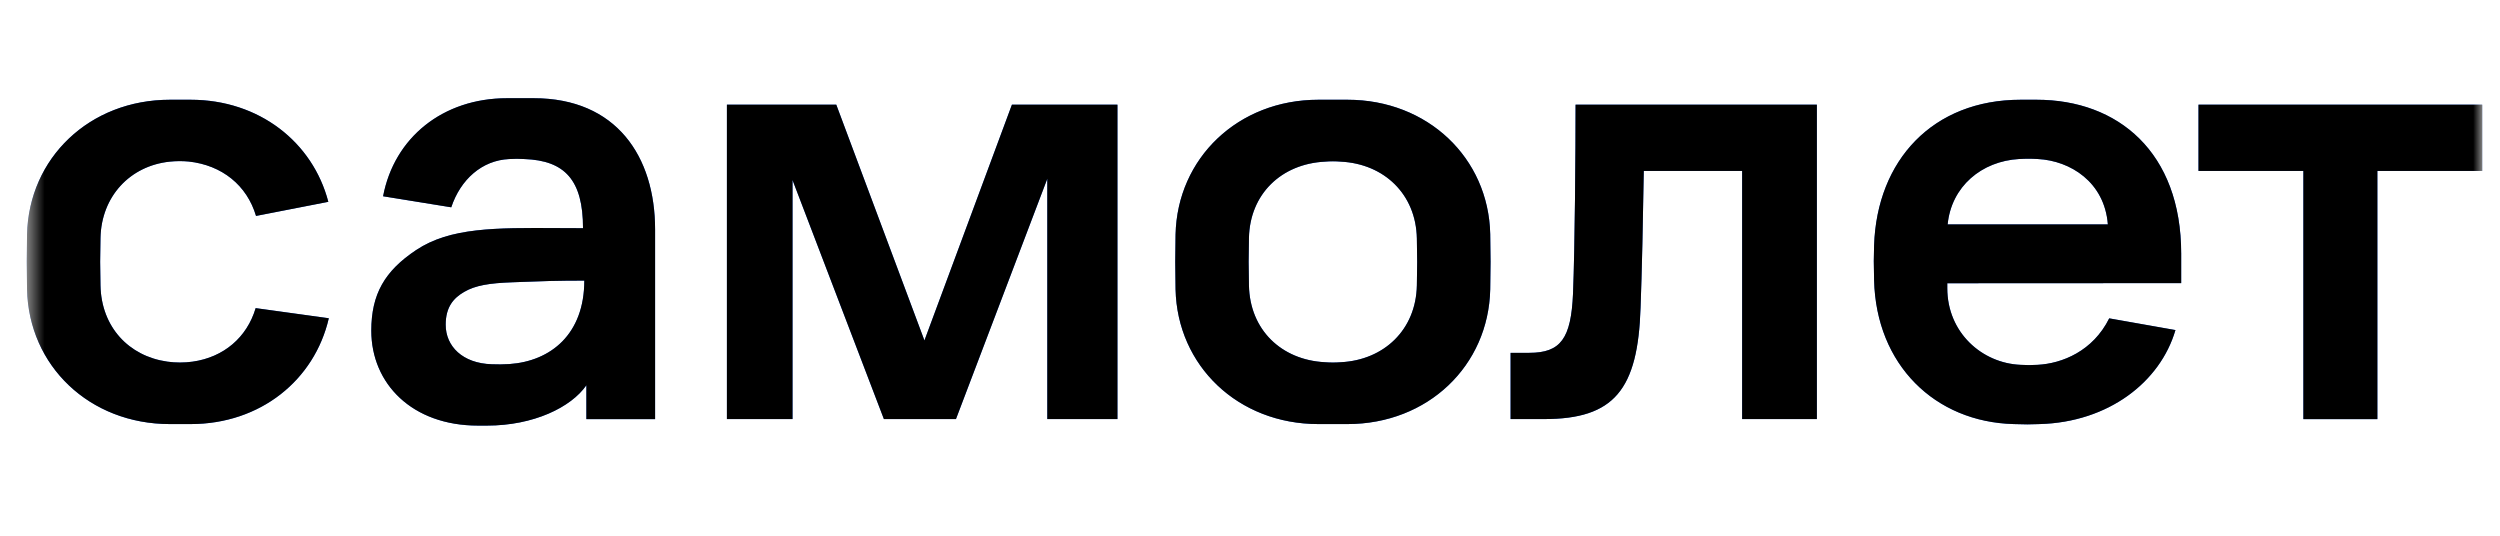 <?xml version="1.0" encoding="UTF-8"?> <svg xmlns="http://www.w3.org/2000/svg" width="140" height="30" viewBox="0 0 140 30" fill="none"><g clip-path="url(#clip0_9471_13662)"><mask id="mask0_9471_13662" style="mask-type:luminance" maskUnits="userSpaceOnUse" x="1" y="0" width="139" height="30"><path d="M139.006 0H1.5V29.333H139.006V0Z" fill="white"></path></mask><g mask="url(#mask0_9471_13662)"><path fill-rule="evenodd" clip-rule="evenodd" d="M29.892 5.5H28.395C24.8 5.5 22.078 7.706 21.453 10.991L25.27 11.609C25.792 10.045 26.992 8.978 28.509 8.907C28.797 8.886 29.086 8.886 29.373 8.907C31.63 8.989 32.649 10.082 32.649 12.779C32.157 12.779 31.683 12.776 31.226 12.773C27.71 12.753 25.202 12.739 23.301 14.005C21.546 15.174 20.793 16.47 20.793 18.518C20.793 21.484 23.078 23.833 26.765 23.833H27.273C29.878 23.833 31.981 22.81 32.837 21.574V23.471H36.685V12.858C36.688 8.764 34.516 5.5 29.892 5.5ZM27.541 20.398C25.906 20.35 24.958 19.393 24.958 18.185C24.958 17.183 25.405 16.686 25.996 16.345C26.616 15.98 27.42 15.854 28.671 15.809C28.878 15.802 29.079 15.794 29.278 15.786C30.237 15.749 31.174 15.713 32.721 15.713C32.721 18.711 30.848 20.227 28.523 20.388C28.196 20.409 27.869 20.413 27.541 20.398ZM40.707 5.861H46.831L51.768 19.066L56.668 5.861H62.577V23.468H58.649V10.008L53.534 23.467H49.498L44.381 10.082V23.468H40.707V5.861ZM88.232 5.861H101.744V23.468H97.56V9.572H92.052C92.015 12.045 91.944 15.357 91.872 17.212C91.728 21.831 90.388 23.468 86.466 23.468H84.593V19.759H85.638C87.403 19.759 87.98 18.957 88.089 16.447C88.197 13.756 88.232 8.408 88.232 5.861ZM139.006 5.861H123.116V9.572H128.989V23.472H133.133V9.572H139.006V5.861ZM122.147 14.206V15.855L109.048 15.862V16.134C109.048 18.625 110.989 20.341 113.157 20.431C113.469 20.451 113.782 20.451 114.095 20.431C115.48 20.361 117.209 19.66 118.116 17.828L121.825 18.484C120.969 21.404 118.066 23.64 114.23 23.748L114.051 23.753C113.802 23.761 113.666 23.765 113.53 23.765C113.368 23.765 113.206 23.761 112.85 23.75L112.765 23.748C108.361 23.632 105.063 20.435 104.949 15.686C104.926 14.731 104.926 14.439 104.949 13.741C105.109 8.967 108.243 5.586 113.157 5.586H114.049C118.612 5.586 122.147 8.526 122.147 14.206ZM114.116 8.905C113.772 8.882 113.428 8.882 113.084 8.905V8.903C110.963 9.021 109.276 10.447 109.068 12.566H118.04C117.855 10.193 115.937 8.997 114.116 8.905ZM83.453 13.11C83.359 8.85 79.957 5.586 75.458 5.586H73.827C69.329 5.586 65.926 8.857 65.831 13.133C65.808 14.322 65.808 15.014 65.831 16.201C65.926 20.485 69.329 23.748 73.827 23.748H75.458C79.957 23.748 83.359 20.485 83.453 16.201C83.477 15.014 83.477 14.299 83.453 13.11ZM79.344 15.983C79.295 18.471 77.503 20.16 75.091 20.284C74.793 20.308 74.493 20.308 74.195 20.284C71.758 20.16 69.99 18.471 69.941 15.983C69.917 14.949 69.917 14.361 69.941 13.327C69.99 10.864 71.758 9.175 74.195 9.052C74.493 9.026 74.793 9.026 75.091 9.052C77.503 9.175 79.295 10.864 79.344 13.351C79.368 14.386 79.368 14.949 79.344 15.983ZM10.784 20.253C12.531 20.008 13.831 18.891 14.317 17.255L18.413 17.822C17.613 21.281 14.587 23.748 10.672 23.748H9.51C5.011 23.748 1.607 20.485 1.514 16.201C1.495 15.014 1.495 14.321 1.514 13.133C1.611 8.85 5.015 5.586 9.514 5.586H10.676C14.514 5.586 17.514 7.963 18.386 11.302L14.337 12.092C13.831 10.377 12.431 9.249 10.572 9.046C10.213 9.012 9.851 9.015 9.493 9.053C7.279 9.291 5.673 10.998 5.627 13.332C5.603 14.366 5.603 14.954 5.627 15.988C5.673 18.301 7.202 19.947 9.375 20.253C9.843 20.318 10.317 20.318 10.784 20.253Z" fill="#2D6EF2"></path><path fill-rule="evenodd" clip-rule="evenodd" d="M29.892 5.5H28.395C24.8 5.5 22.078 7.706 21.453 10.991L25.27 11.609C25.792 10.045 26.992 8.978 28.509 8.907C28.797 8.886 29.086 8.886 29.373 8.907C31.63 8.989 32.649 10.082 32.649 12.779C32.157 12.779 31.683 12.776 31.226 12.773C27.71 12.753 25.202 12.739 23.301 14.005C21.546 15.174 20.793 16.47 20.793 18.518C20.793 21.484 23.078 23.833 26.765 23.833H27.273C29.878 23.833 31.981 22.81 32.837 21.574V23.471H36.685V12.858C36.688 8.764 34.516 5.5 29.892 5.5ZM27.541 20.398C25.906 20.35 24.958 19.393 24.958 18.185C24.958 17.183 25.405 16.686 25.996 16.345C26.616 15.98 27.42 15.854 28.671 15.809C28.878 15.802 29.079 15.794 29.278 15.786C30.237 15.749 31.174 15.713 32.721 15.713C32.721 18.711 30.848 20.227 28.523 20.388C28.196 20.409 27.869 20.413 27.541 20.398ZM40.707 5.861H46.831L51.768 19.066L56.668 5.861H62.577V23.468H58.649V10.008L53.534 23.467H49.498L44.381 10.082V23.468H40.707V5.861ZM88.232 5.861H101.744V23.468H97.56V9.572H92.052C92.015 12.045 91.944 15.357 91.872 17.212C91.728 21.831 90.388 23.468 86.466 23.468H84.593V19.759H85.638C87.403 19.759 87.98 18.957 88.089 16.447C88.197 13.756 88.232 8.408 88.232 5.861ZM139.006 5.861H123.116V9.572H128.989V23.472H133.133V9.572H139.006V5.861ZM122.147 14.206V15.855L109.048 15.862V16.134C109.048 18.625 110.989 20.341 113.157 20.431C113.469 20.451 113.782 20.451 114.095 20.431C115.48 20.361 117.209 19.66 118.116 17.828L121.825 18.484C120.969 21.404 118.066 23.64 114.23 23.748L114.051 23.753C113.802 23.761 113.666 23.765 113.53 23.765C113.368 23.765 113.206 23.761 112.85 23.75L112.765 23.748C108.361 23.632 105.063 20.435 104.949 15.686C104.926 14.731 104.926 14.439 104.949 13.741C105.109 8.967 108.243 5.586 113.157 5.586H114.049C118.612 5.586 122.147 8.526 122.147 14.206ZM114.116 8.905C113.772 8.882 113.428 8.882 113.084 8.905V8.903C110.963 9.021 109.276 10.447 109.068 12.566H118.04C117.855 10.193 115.937 8.997 114.116 8.905ZM83.453 13.11C83.359 8.85 79.957 5.586 75.458 5.586H73.827C69.329 5.586 65.926 8.857 65.831 13.133C65.808 14.322 65.808 15.014 65.831 16.201C65.926 20.485 69.329 23.748 73.827 23.748H75.458C79.957 23.748 83.359 20.485 83.453 16.201C83.477 15.014 83.477 14.299 83.453 13.11ZM79.344 15.983C79.295 18.471 77.503 20.16 75.091 20.284C74.793 20.308 74.493 20.308 74.195 20.284C71.758 20.16 69.99 18.471 69.941 15.983C69.917 14.949 69.917 14.361 69.941 13.327C69.99 10.864 71.758 9.175 74.195 9.052C74.493 9.026 74.793 9.026 75.091 9.052C77.503 9.175 79.295 10.864 79.344 13.351C79.368 14.386 79.368 14.949 79.344 15.983ZM10.784 20.253C12.531 20.008 13.831 18.891 14.317 17.255L18.413 17.822C17.613 21.281 14.587 23.748 10.672 23.748H9.51C5.011 23.748 1.607 20.485 1.514 16.201C1.495 15.014 1.495 14.321 1.514 13.133C1.611 8.85 5.015 5.586 9.514 5.586H10.676C14.514 5.586 17.514 7.963 18.386 11.302L14.337 12.092C13.831 10.377 12.431 9.249 10.572 9.046C10.213 9.012 9.851 9.015 9.493 9.053C7.279 9.291 5.673 10.998 5.627 13.332C5.603 14.366 5.603 14.954 5.627 15.988C5.673 18.301 7.202 19.947 9.375 20.253C9.843 20.318 10.317 20.318 10.784 20.253Z" fill="black"></path></g></g><defs><clipPath id="clip0_9471_13662"><rect width="139" height="30" fill="white" transform="translate(0.5)"></rect></clipPath></defs></svg> 